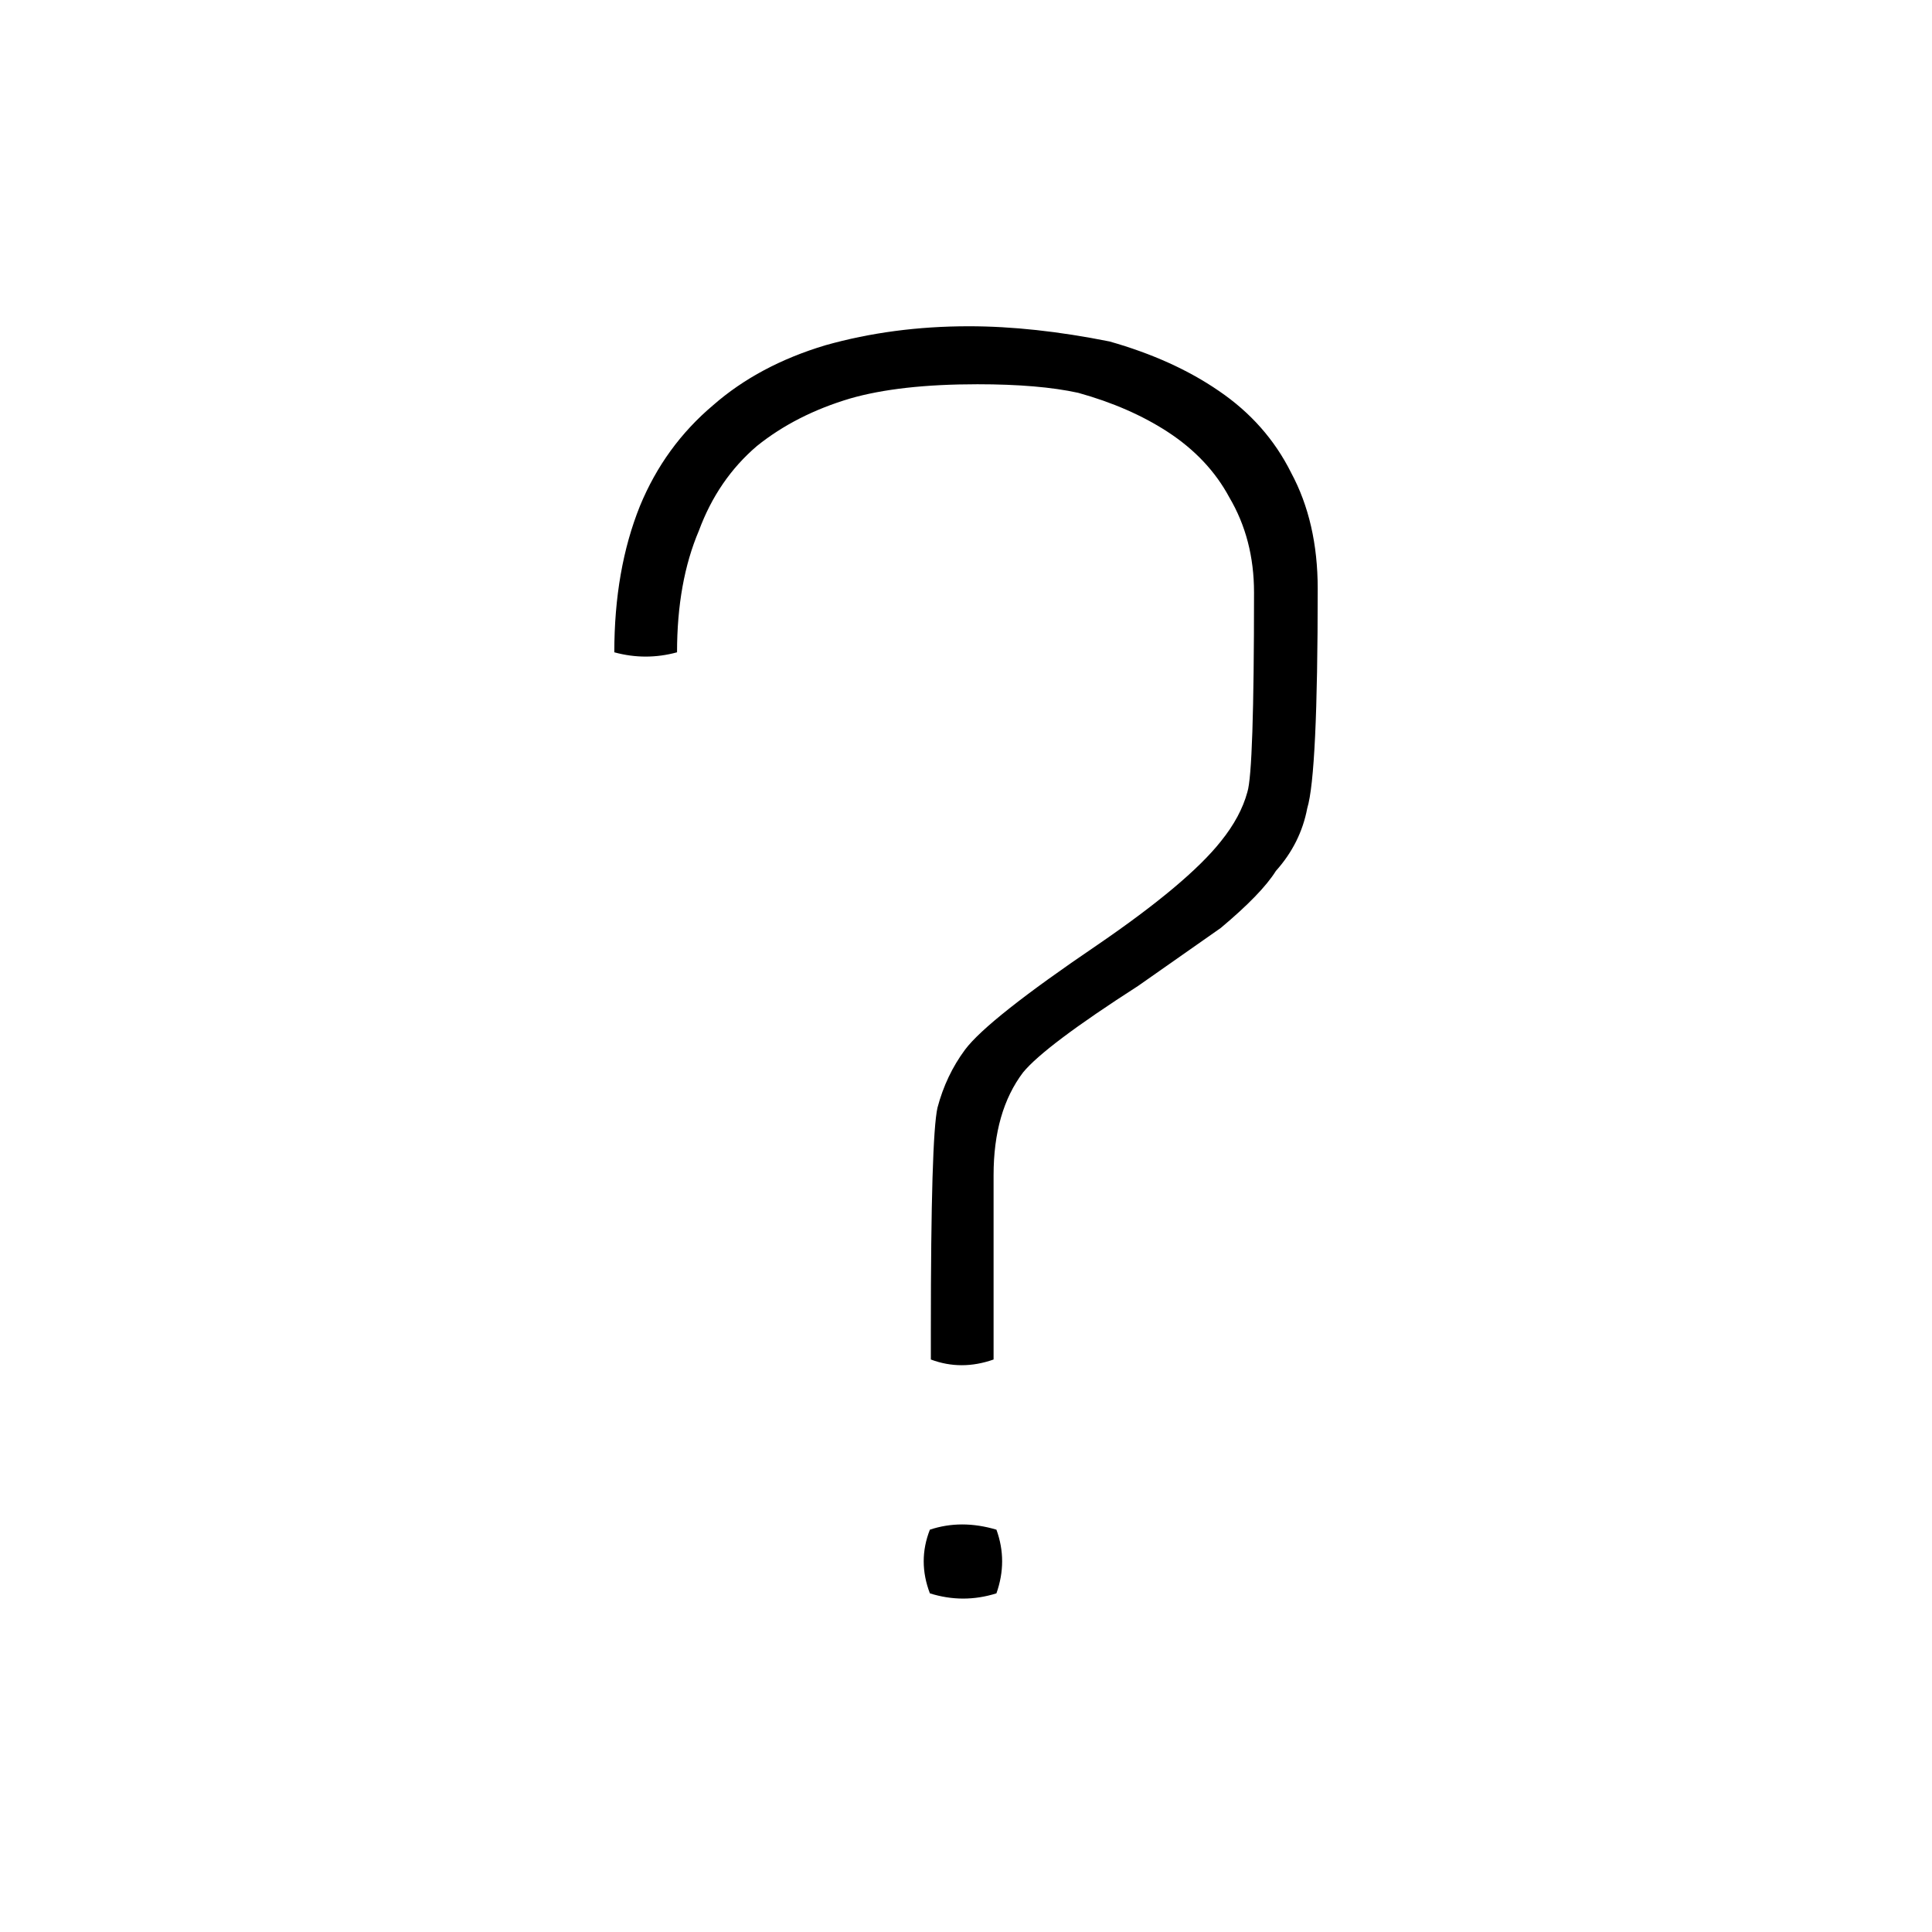 <?xml version="1.0" encoding="UTF-8"?>
<!-- Uploaded to: SVG Repo, www.svgrepo.com, Generator: SVG Repo Mixer Tools -->
<svg fill="#000000" width="800px" height="800px" version="1.1" viewBox="144 144 512 512" xmlns="http://www.w3.org/2000/svg">
 <path d="m390.43 549.38c-2.184 5.543-2.184 11.168 0 16.875 5.879 1.848 11.758 1.848 17.633 0 2.016-5.707 2.016-11.332 0-16.875-6.211-1.848-12.09-1.848-17.633 0m95.723-280.12c-4.363-8.734-10.746-15.957-19.145-21.664-8.059-5.543-17.715-9.91-28.969-13.102-13.434-2.688-25.859-4.031-37.281-4.031-13.434 0-26.113 1.68-38.039 5.039-11.754 3.527-21.66 8.816-29.723 15.871-8.566 7.223-15.031 16.121-19.398 26.703-4.531 11.25-6.801 24.18-6.801 38.793 5.543 1.512 11.086 1.512 16.625 0 0-12.43 1.934-23.176 5.797-32.246 3.356-9.066 8.48-16.539 15.363-22.418 6.887-5.543 15.117-9.742 24.688-12.594 8.734-2.519 19.984-3.781 33.754-3.781 10.918 0 19.816 0.758 26.703 2.269 9.07 2.516 16.961 5.961 23.68 10.328 7.223 4.699 12.68 10.496 16.375 17.379 4.363 7.391 6.547 15.785 6.547 25.191 0 31.57-0.586 49.207-1.762 52.898-1.176 4.367-3.527 8.734-7.055 13.102-5.875 7.387-16.793 16.539-32.746 27.457-19.312 13.098-30.984 22.336-35.016 27.711-3.359 4.531-5.793 9.656-7.305 15.363-1.176 5.207-1.762 24.855-1.762 58.945v7.809c5.371 2.016 10.914 2.016 16.625 0v-48.867c0-11.254 2.602-20.32 7.809-27.207 3.863-4.703 14.023-12.344 30.48-22.922l21.914-15.367c7.223-6.047 12.094-11.082 14.613-15.113 4.363-4.871 7.137-10.414 8.312-16.625 1.848-6.047 2.769-25.445 2.769-58.191 0-11.754-2.352-22-7.055-30.73z"/>
</svg>